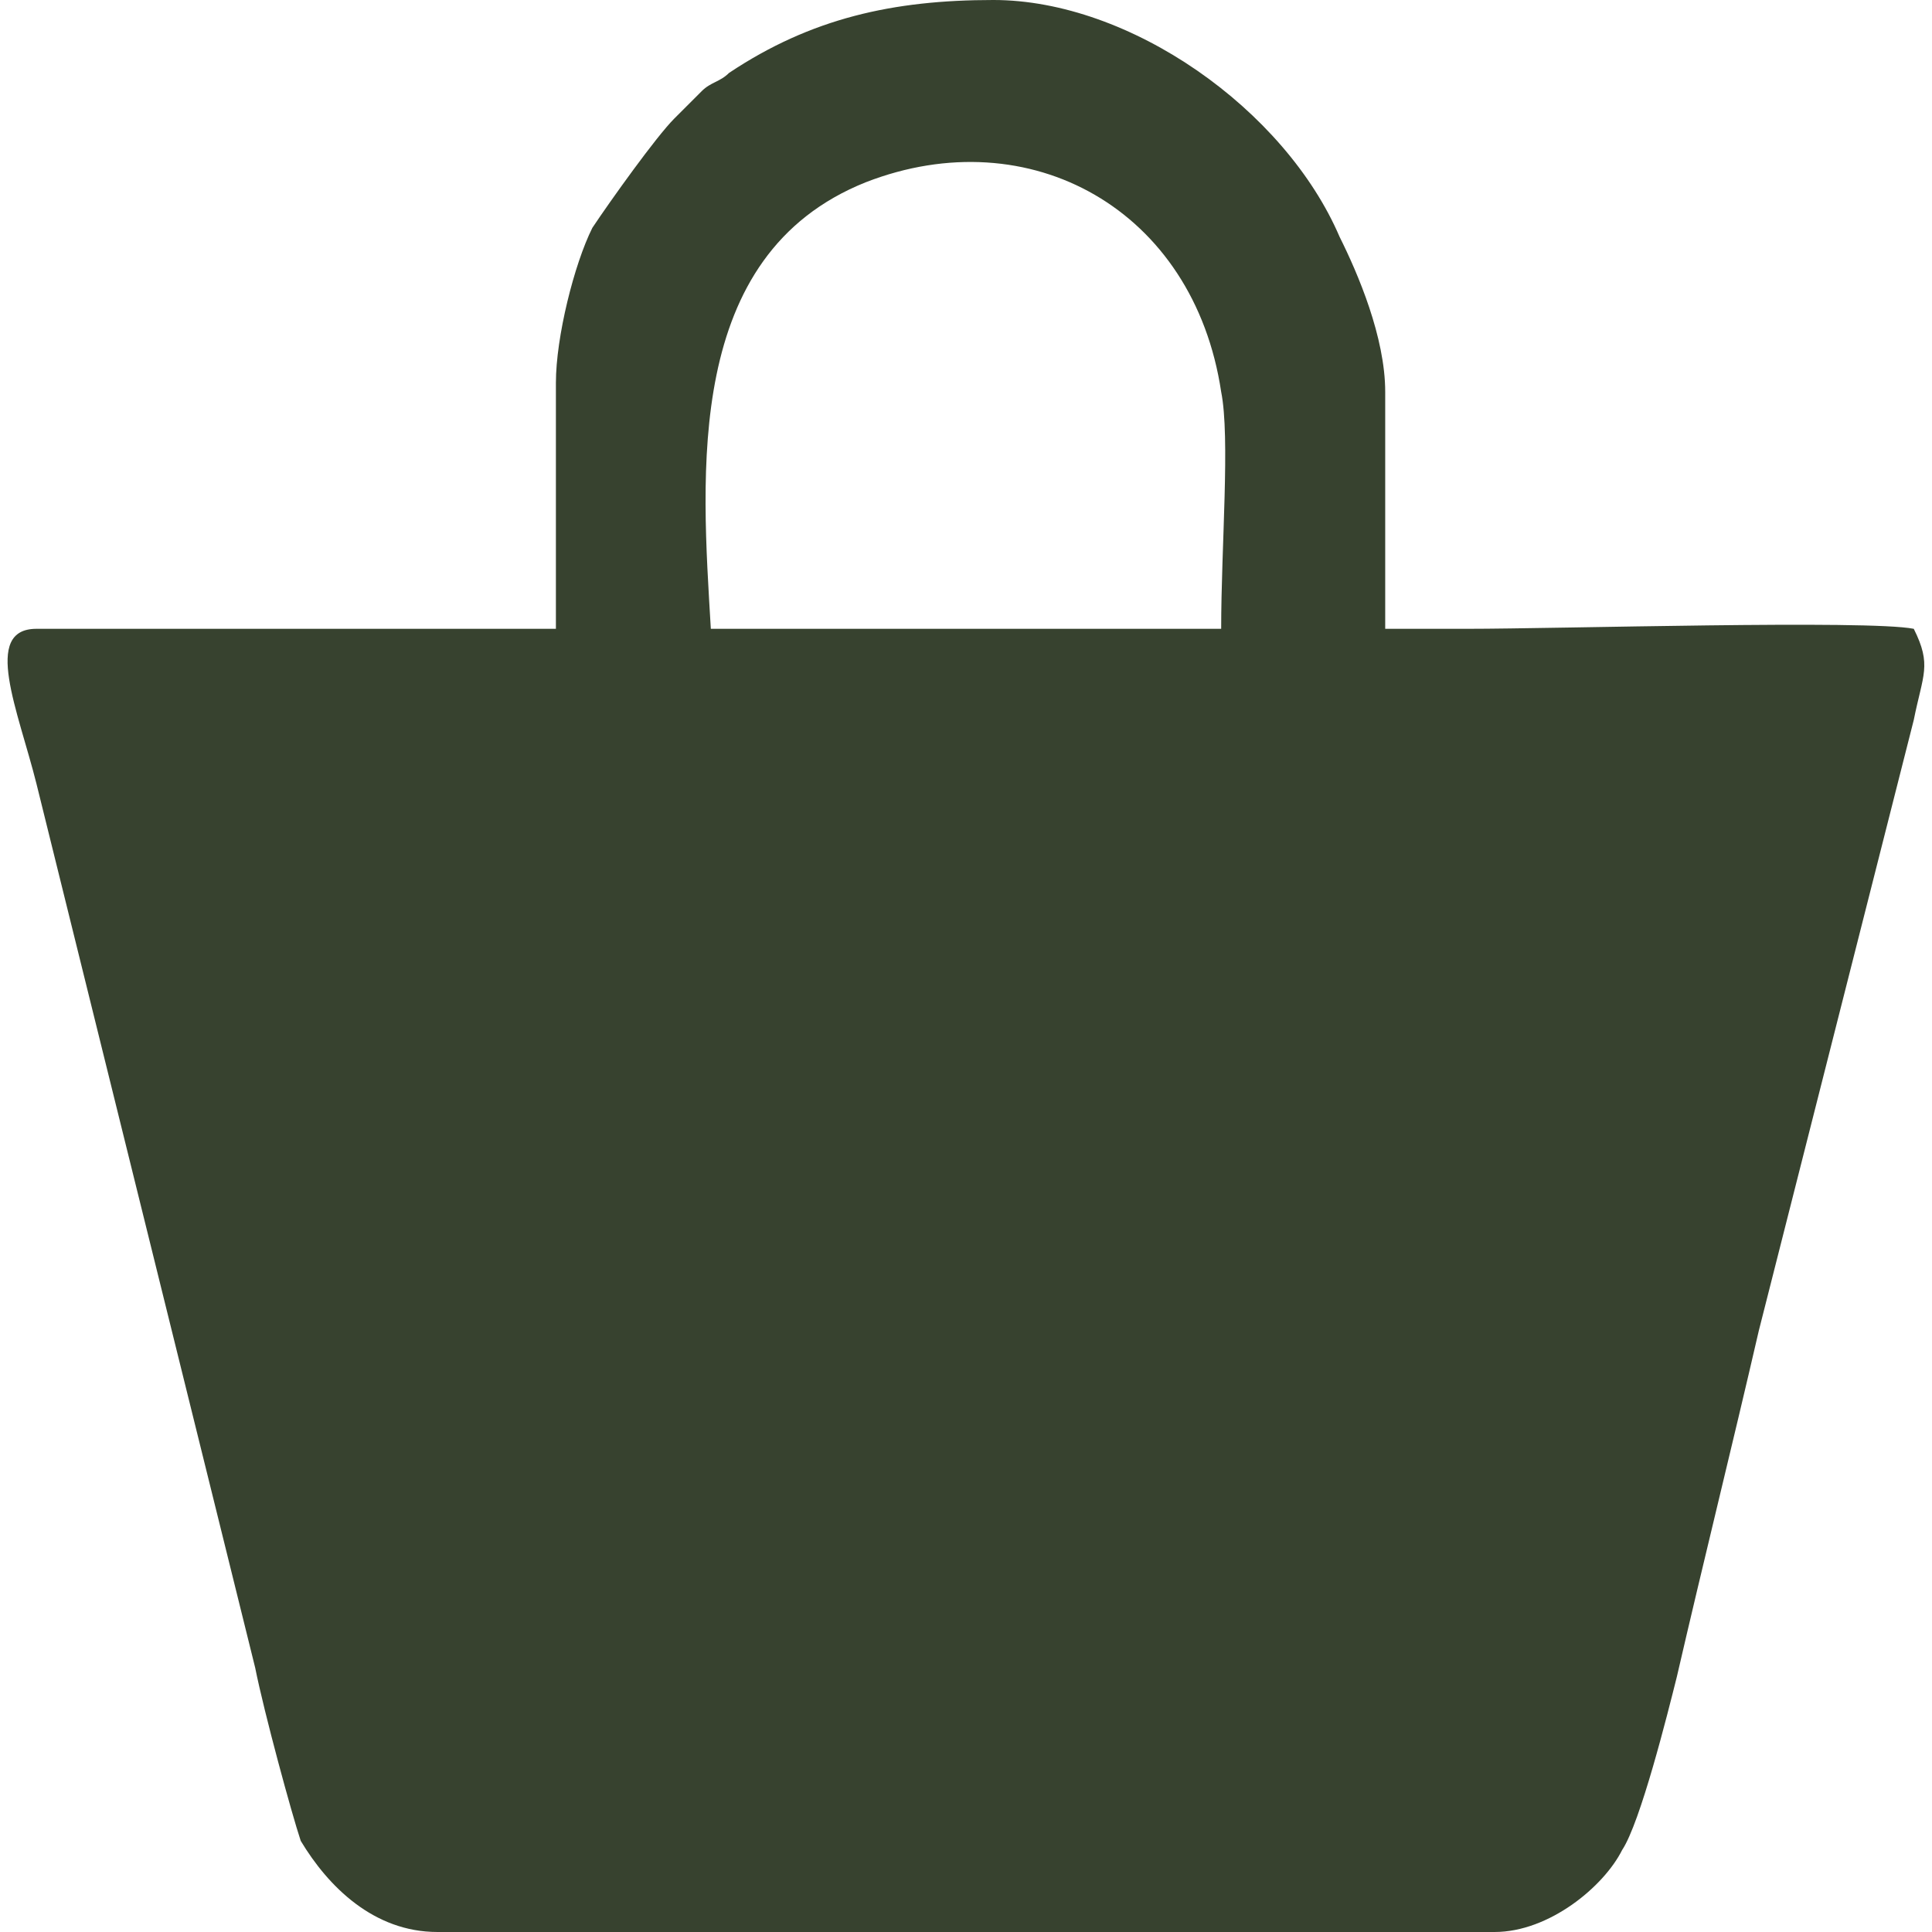 <?xml version="1.0" encoding="UTF-8"?>
<!DOCTYPE svg PUBLIC "-//W3C//DTD SVG 1.1//EN" "http://www.w3.org/Graphics/SVG/1.1/DTD/svg11.dtd">
<!-- Creator: CorelDRAW 2021 (64-Bit) -->
<svg xmlns="http://www.w3.org/2000/svg" xml:space="preserve" width="21px" height="21px" version="1.1" shape-rendering="geometricPrecision" text-rendering="geometricPrecision" image-rendering="optimizeQuality" fill-rule="evenodd" clip-rule="evenodd"
viewBox="0 0 2100 2120"
 xmlns:xlink="http://www.w3.org/1999/xlink"
 xmlns:xodm="http://www.corel.com/coreldraw/odm/2003">
 <g id="Layer_x0020_1">
  <path fill="#37422F" d="M470 2120l1160 0c60,0 120,-50 140,-90 20,-30 50,-150 60,-190 30,-130 60,-250 90,-380l170 -670c10,-50 20,-60 0,-100 -50,-10 -390,0 -490,0l0 0 -10 0 -80 0 0 -260c0,-60 -30,-130 -50,-170 -60,-140 -230,-260 -380,-260 -110,0 -200,20 -290,80 -10,10 -20,10 -30,20 -10,10 -20,20 -30,30 -20,20 -70,90 -90,120 -20,40 -40,120 -40,170l0 270 -90 0 -190 0 -290 0c-60,0 -20,90 0,170l240 970c10,50 40,160 50,190 30,50 80,100 150,100zm770 -1430l-380 0 -90 0c-10,-170 -30,-410 170,-490 180,-70 360,30 390,230 10,50 0,170 0,260l-90 0z"/>
 </g>
</svg>
